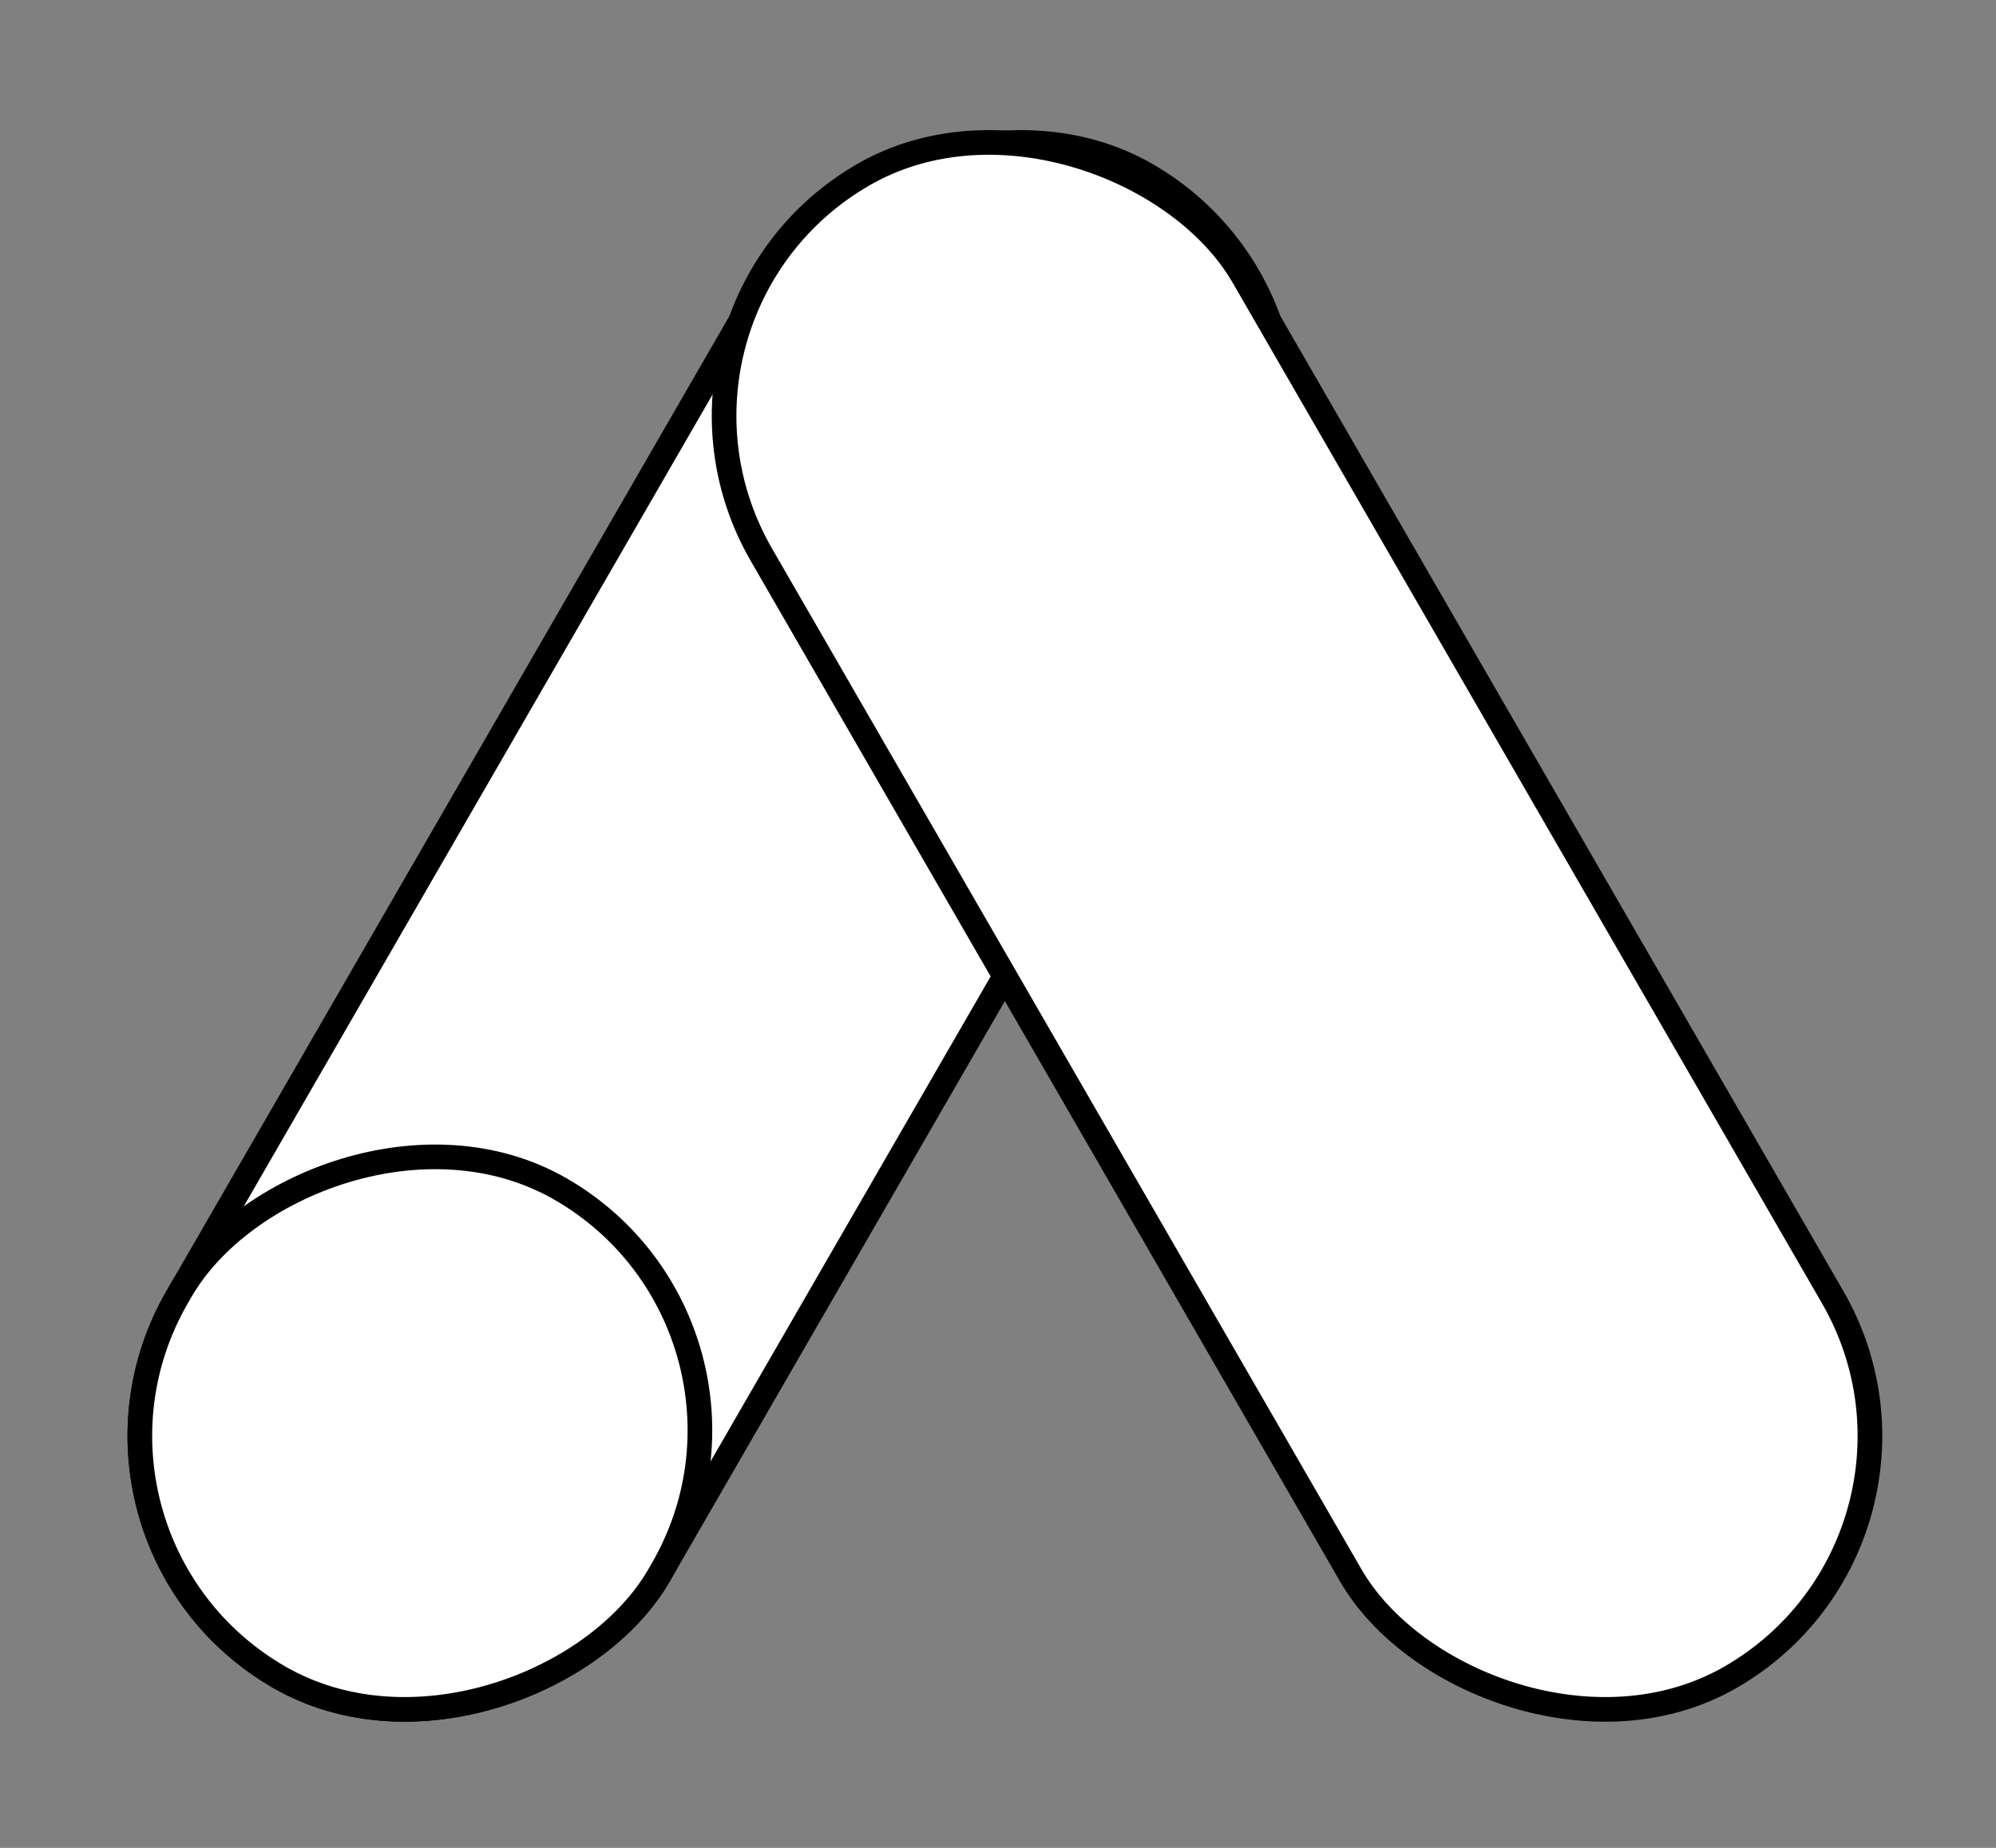 <svg width="81" height="75" viewBox="0 0 81 75" fill="none" xmlns="http://www.w3.org/2000/svg">
<rect x="0" y="0" width="81" height="75" fill="#808080" stroke="none"/>
<rect x="-0.683" y="0.183" width="22.583" height="70.41" rx="11.292" transform="matrix(-0.866 -0.5 -0.5 0.866 55.806 12.238)" fill="white"/>
<rect x="-0.683" y="0.183" width="22.583" height="70.41" rx="11.292" transform="matrix(-0.866 -0.5 -0.5 0.866 55.806 12.238)" fill="white"/>
<rect x="-0.683" y="0.183" width="22.583" height="70.41" rx="11.292" transform="matrix(-0.866 -0.5 -0.5 0.866 55.806 12.238)" stroke="black"/>
<rect x="-0.683" y="0.183" width="22.583" height="22.868" rx="11.292" transform="matrix(-0.866 -0.5 -0.5 0.866 32.035 53.411)" fill="white"/>
<rect x="-0.683" y="0.183" width="22.583" height="22.868" rx="11.292" transform="matrix(-0.866 -0.5 -0.5 0.866 32.035 53.411)" fill="white"/>
<rect x="-0.683" y="0.183" width="22.583" height="22.868" rx="11.292" transform="matrix(-0.866 -0.5 -0.5 0.866 32.035 53.411)" stroke="black"/>
<rect x="25.253" y="12.738" width="22.583" height="70.41" rx="11.292" transform="rotate(-30 25.253 12.738)" fill="white"/>
<rect x="25.253" y="12.738" width="22.583" height="70.41" rx="11.292" transform="rotate(-30 25.253 12.738)" fill="white"/>
<rect x="25.253" y="12.738" width="22.583" height="70.41" rx="11.292" transform="rotate(-30 25.253 12.738)" stroke="black"/>
</svg>
